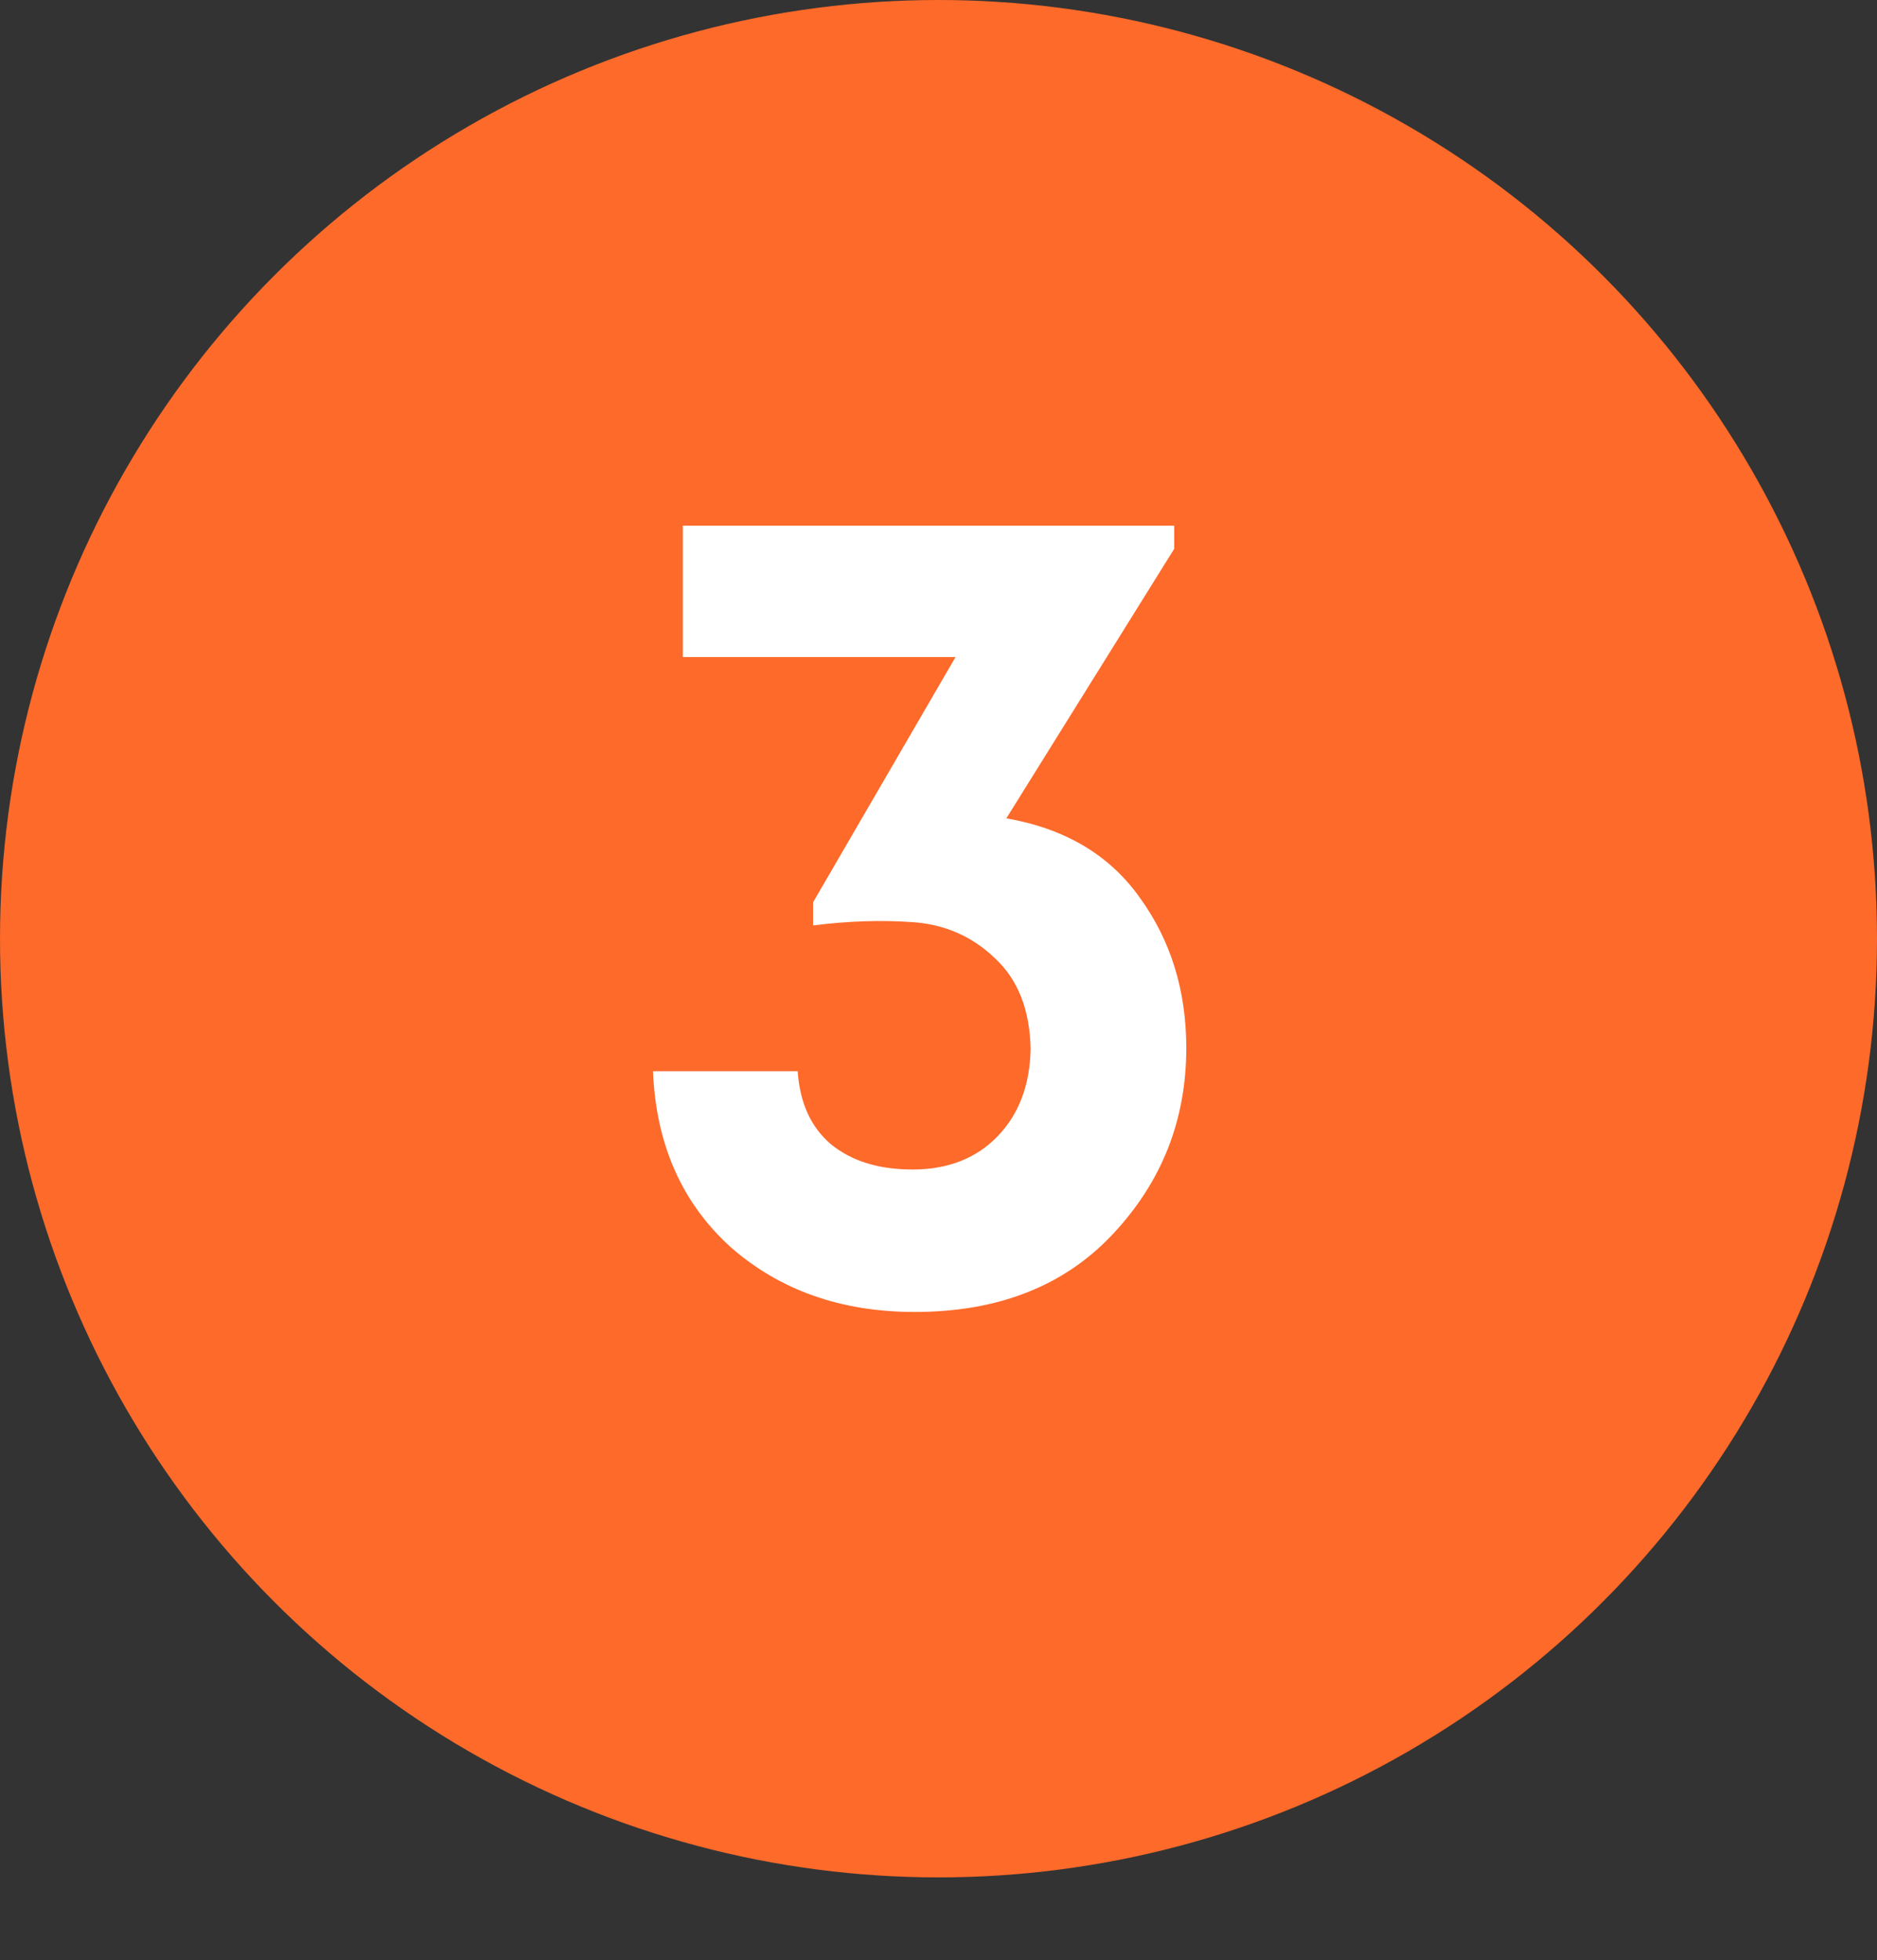 <?xml version="1.0" encoding="UTF-8"?> <svg xmlns="http://www.w3.org/2000/svg" width="68" height="71" viewBox="0 0 68 71" fill="none"><rect x="0" y="0" width="68" height="71" fill="#333333" stroke="none"/> <circle cx="34" cy="34" r="34" fill="#FD6A2A"></circle> <path d="M23.657 38.8H28.898C28.977 39.947 29.378 40.827 30.098 41.44C30.844 42.053 31.831 42.36 33.057 42.36C34.337 42.36 35.364 41.96 36.138 41.16C36.911 40.36 37.311 39.307 37.337 38C37.311 36.587 36.884 35.493 36.057 34.72C35.231 33.92 34.231 33.48 33.057 33.4C31.911 33.32 30.711 33.36 29.457 33.52V32.68L34.617 23.8H24.738V19.04H42.538V19.88L36.458 29.64C38.591 30.013 40.204 30.973 41.297 32.52C42.417 34.067 42.977 35.88 42.977 37.96C42.977 40.573 42.084 42.827 40.297 44.72C38.538 46.587 36.151 47.52 33.138 47.52C30.471 47.52 28.244 46.733 26.457 45.16C24.698 43.56 23.764 41.44 23.657 38.8Z" fill="white"></path> </svg> 